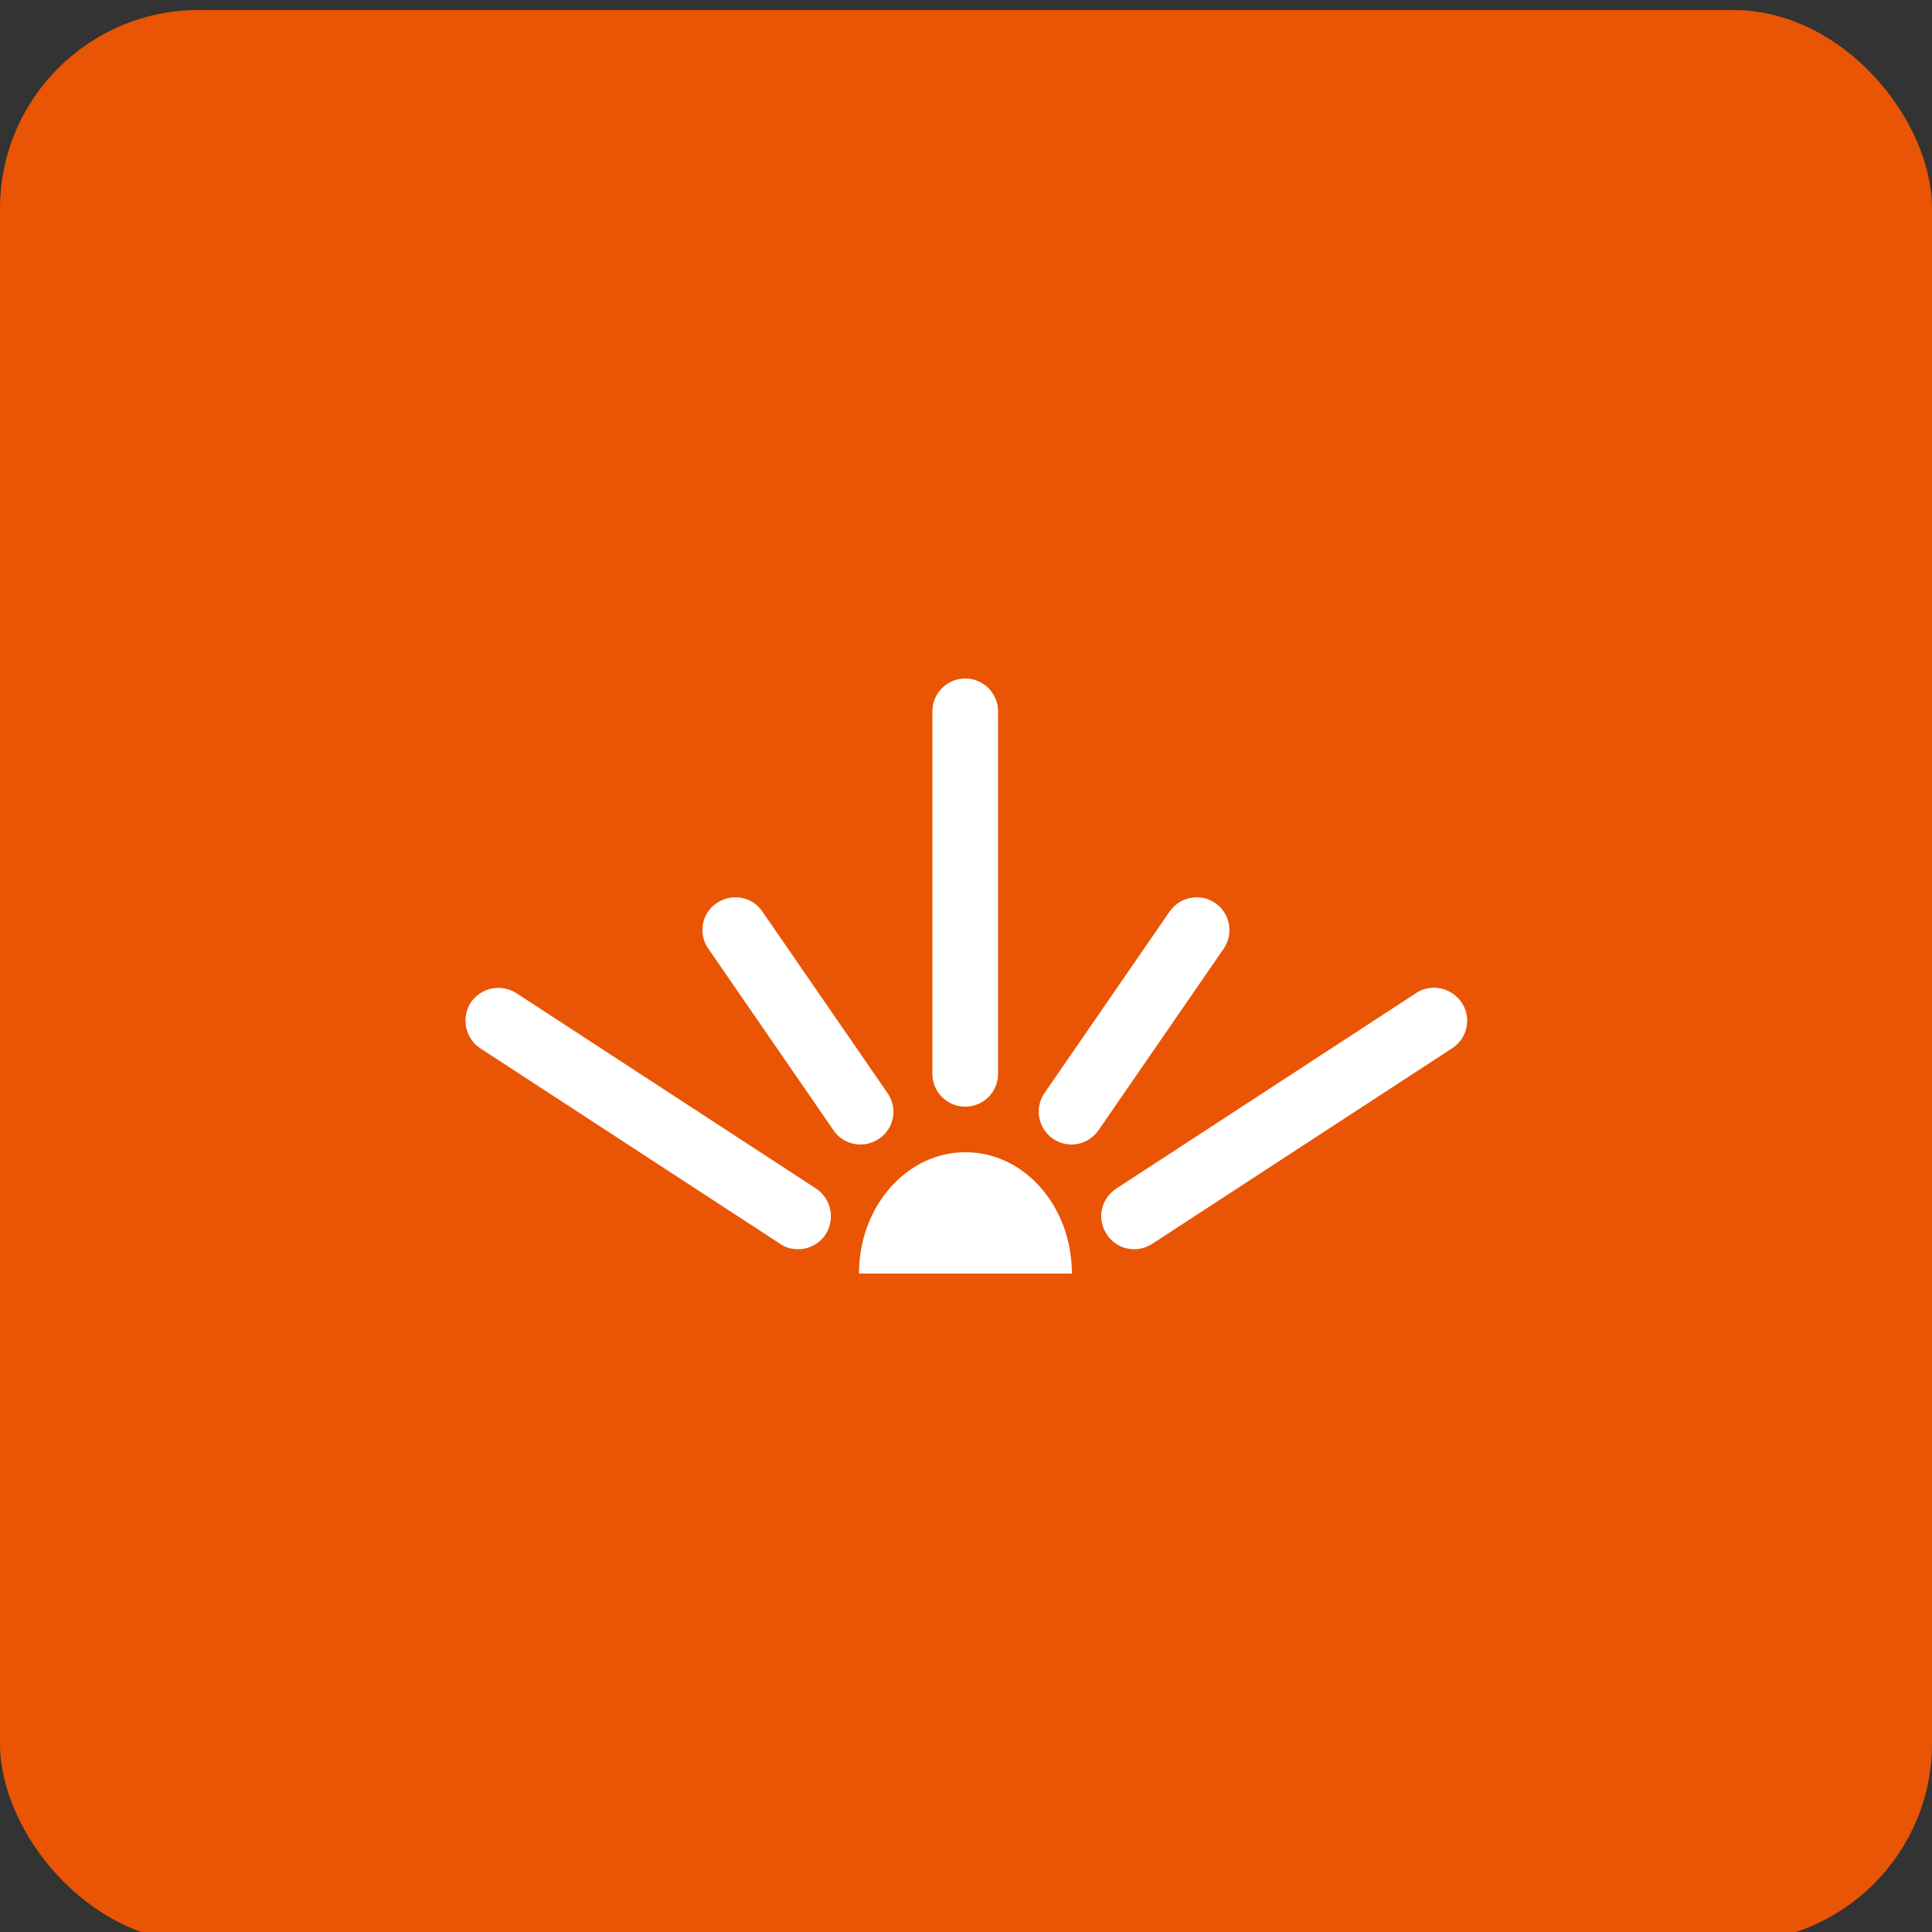 <?xml version="1.0" encoding="UTF-8"?>
<svg id="_图层_1" data-name="图层 1" xmlns="http://www.w3.org/2000/svg" viewBox="0 0 50 50">
  <rect x="0" y="0" width="50" height="50" fill="#333333" stroke="none"/>
  <defs>
    <style>
      .cls-1 {
        fill: #e95504;
      }

      .cls-1, .cls-2 {
        stroke-width: 0px;
      }

      .cls-2 {
        fill: #fff;
      }
    </style>
  </defs>
  <rect class="cls-1" x="0" y=".26" width="50" height="50" rx="5.14" ry="5.14"/>
  <g>
    <path class="cls-2" d="m24.98,28.64c-.47,0-.85-.38-.85-.85v-9.38c0-.47.38-.85.85-.85s.85.38.85.85v9.38c0,.47-.38.85-.85.85Z"/>
    <g>
      <path class="cls-2" d="m29.35,32.33c-.28,0-.55-.14-.71-.39-.26-.39-.15-.92.25-1.18l7.76-5.06c.39-.26.92-.14,1.18.25.26.39.15.92-.25,1.18l-7.76,5.06c-.14.09-.31.14-.46.14Z"/>
      <path class="cls-2" d="m27.73,29.62c-.17,0-.33-.05-.48-.15-.39-.27-.48-.8-.22-1.18l3.24-4.7c.27-.39.8-.48,1.18-.22.39.27.48.8.22,1.18l-3.24,4.7c-.17.24-.43.37-.7.37Z"/>
    </g>
    <path class="cls-2" d="m24.98,29.82c-1.52,0-2.75,1.41-2.75,3.14h5.51c0-1.74-1.23-3.14-2.75-3.14Z"/>
    <g>
      <path class="cls-2" d="m20.65,32.33c-.16,0-.32-.04-.46-.14l-7.76-5.06c-.39-.26-.5-.78-.25-1.18.26-.39.78-.5,1.18-.25l7.76,5.06c.39.26.5.78.25,1.18-.16.25-.44.39-.71.39Z"/>
      <path class="cls-2" d="m22.27,29.62c-.27,0-.54-.13-.7-.37l-3.24-4.7c-.27-.39-.17-.92.22-1.18.39-.26.92-.17,1.18.22l3.24,4.7c.27.39.17.92-.22,1.18-.15.1-.32.15-.48.15Z"/>
    </g>
  </g>
</svg>